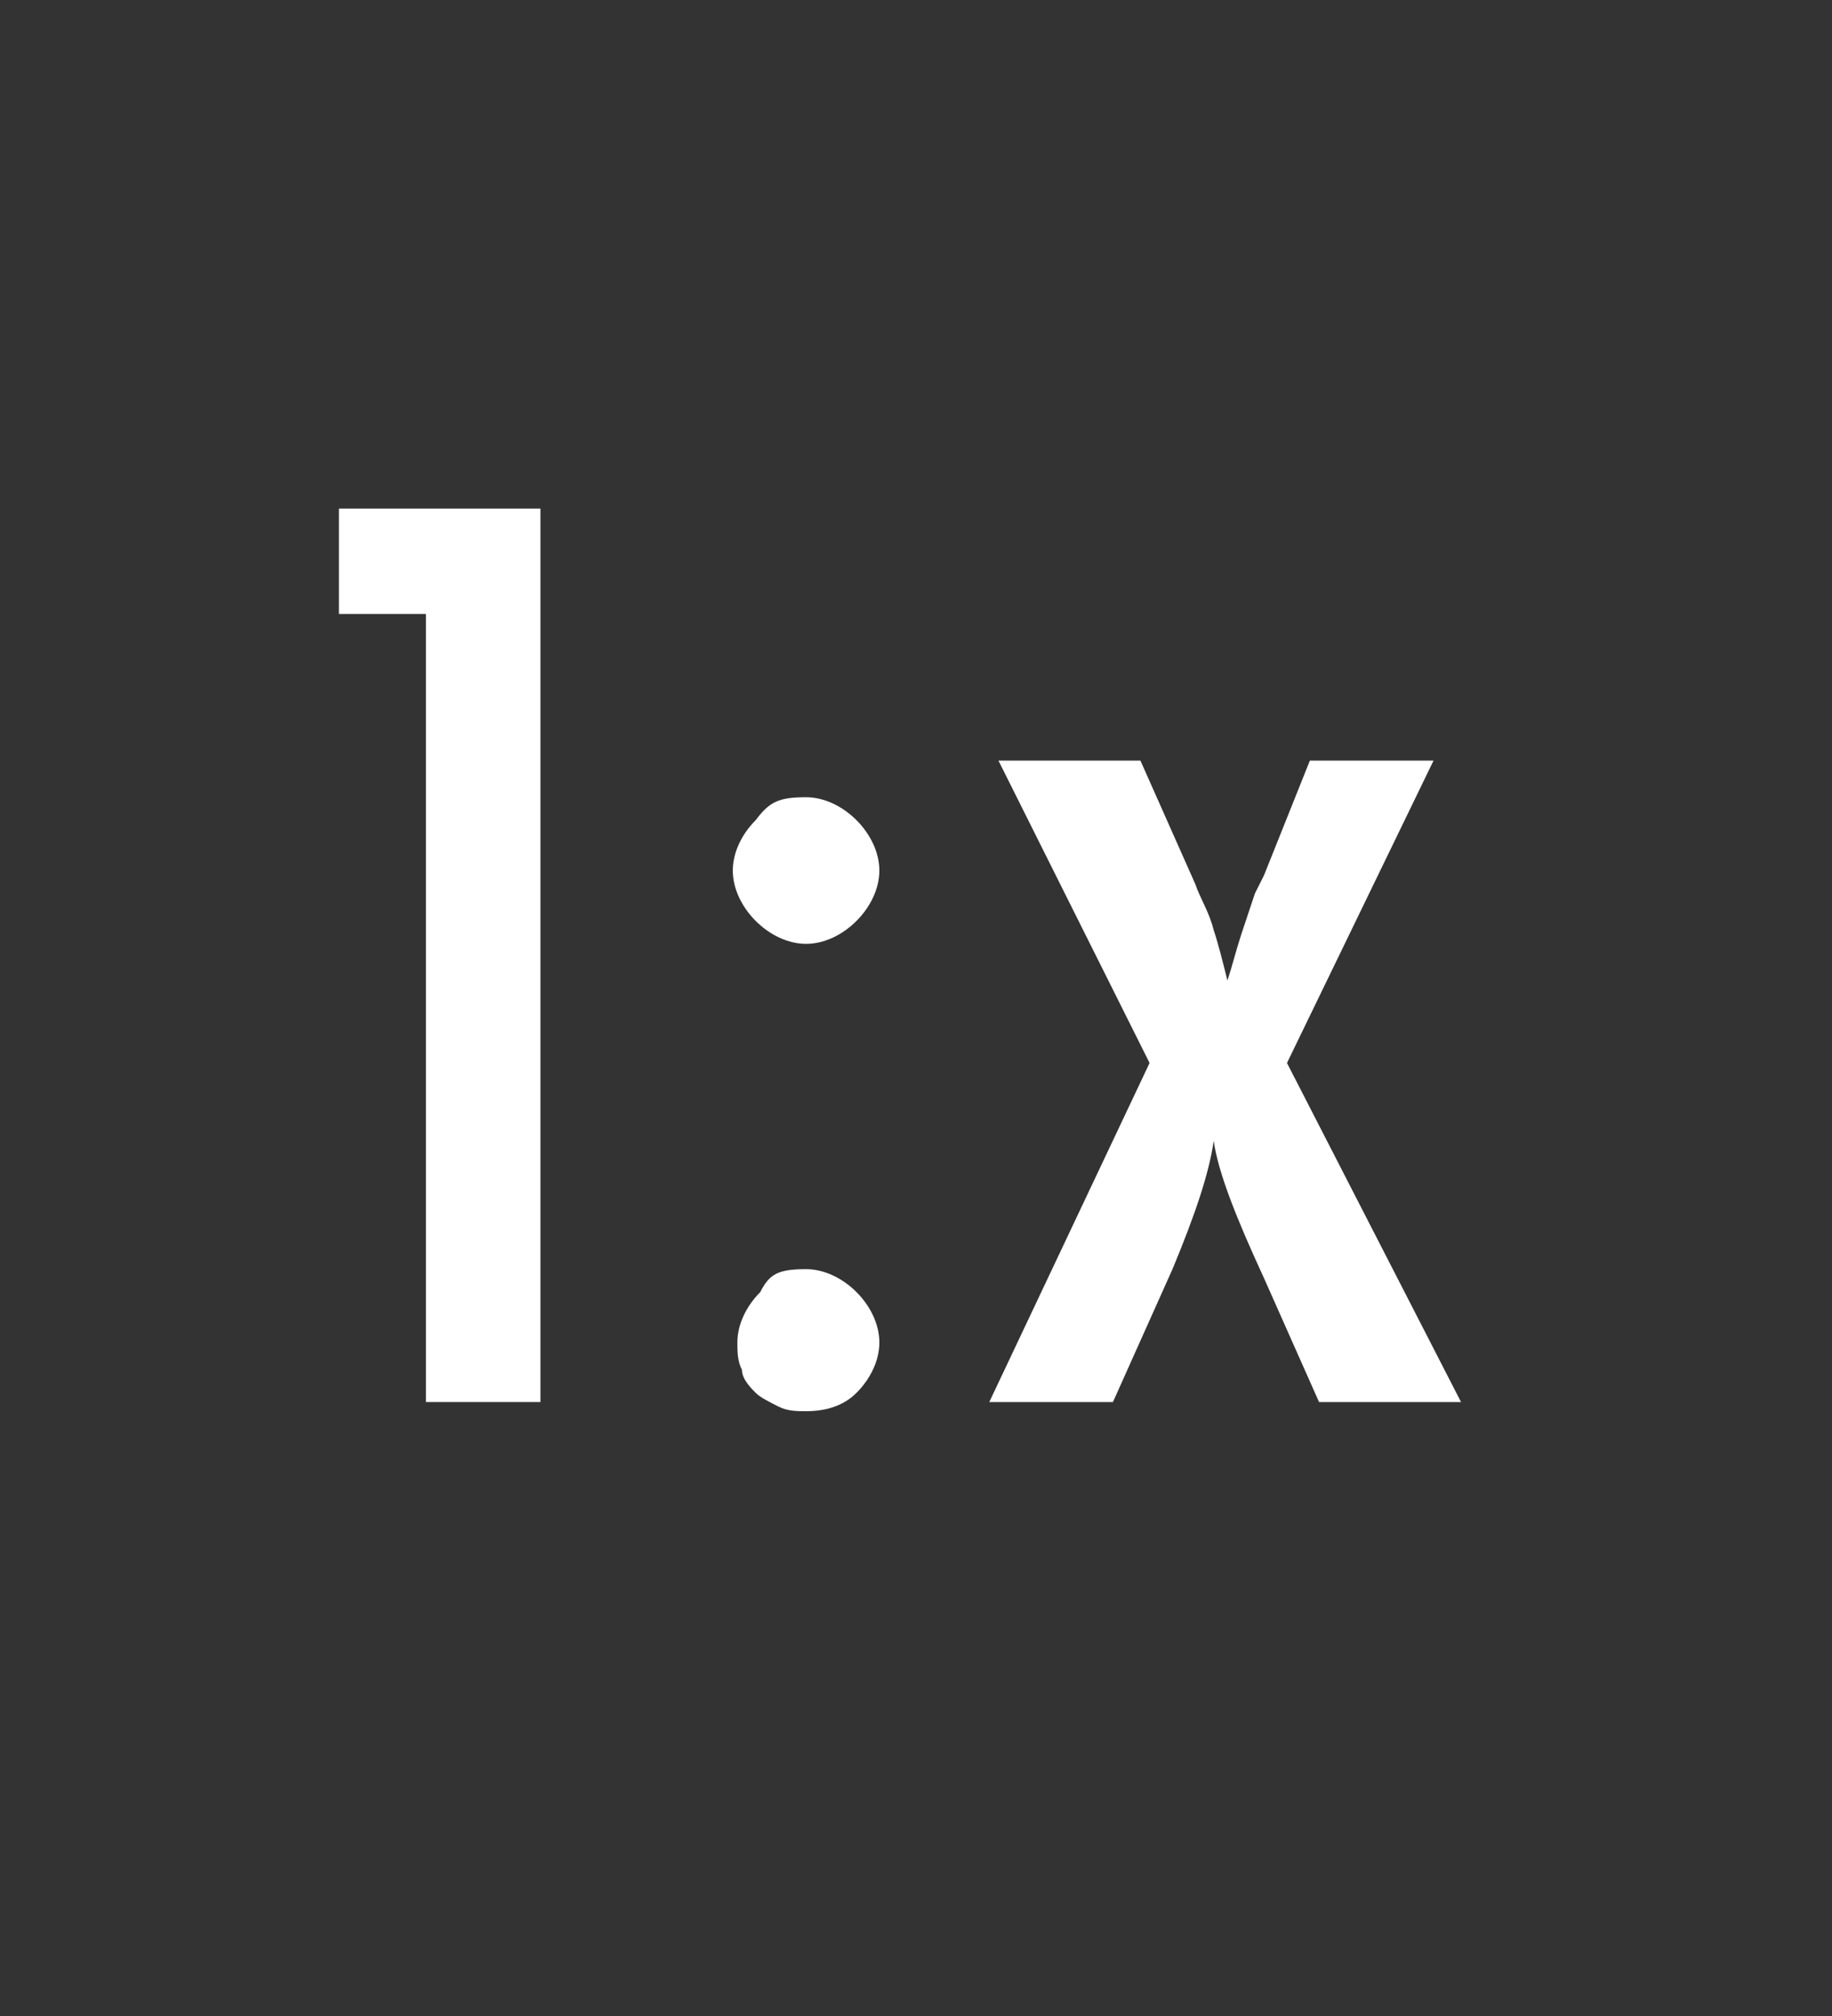 <svg xmlns="http://www.w3.org/2000/svg" width="40" height="44" viewBox="0 0 40 44" style="enable-background:new 0 0 40 44">
 <rect x="0" y="0" width="40" height="44" fill="#333333" stroke="none"/>
 <g style="fill:#ffffff">
  <path d="M7.4 11.1h4.4v19.5H9.3V13.4H7.4V11.1"/>
  <path d="M17.6 17.4c.4 0 .8.2 1.1.5.3.3.5.7.5 1.1 0 .4-.2.8-.5 1.1-.3.3-.7.5-1.1.5-.4 0-.8-.2-1.1-.5-.3-.3-.5-.7-.5-1.1 0-.4.2-.8.5-1.1C16.8 17.5 17 17.4 17.6 17.4M17.6 27.7c.4 0 .8.2 1.1.5.3.3.5.7.5 1.1 0 .4-.2.8-.5 1.1-.3.3-.7.4-1.1.4-.2 0-.4 0-.6-.1-.2-.1-.4-.2-.5-.3-.1-.1-.3-.3-.3-.5-.1-.2-.1-.4-.1-.6 0-.4.2-.8.5-1.1C16.8 27.8 17 27.7 17.6 27.7"/>
 </g>
 <g>
  <path d="M21.8 16.6h3.1l1.2 2.7c.1.3.3.6.4 1 .1.3.2.7.3 1.1.1-.3.2-.7.3-1 .1-.3.2-.6.3-.9l.2-.4 1-2.5h2.7l-3.2 6.6 3.8 7.4h-3.1l-1.2-2.7c-.6-1.3-1-2.3-1.1-3-.1.7-.4 1.6-.9 2.8l-1.3 2.9h-2.7l3.5-7.4L21.8 16.6" style="fill:#ffffff"/>
 </g>
</svg>
